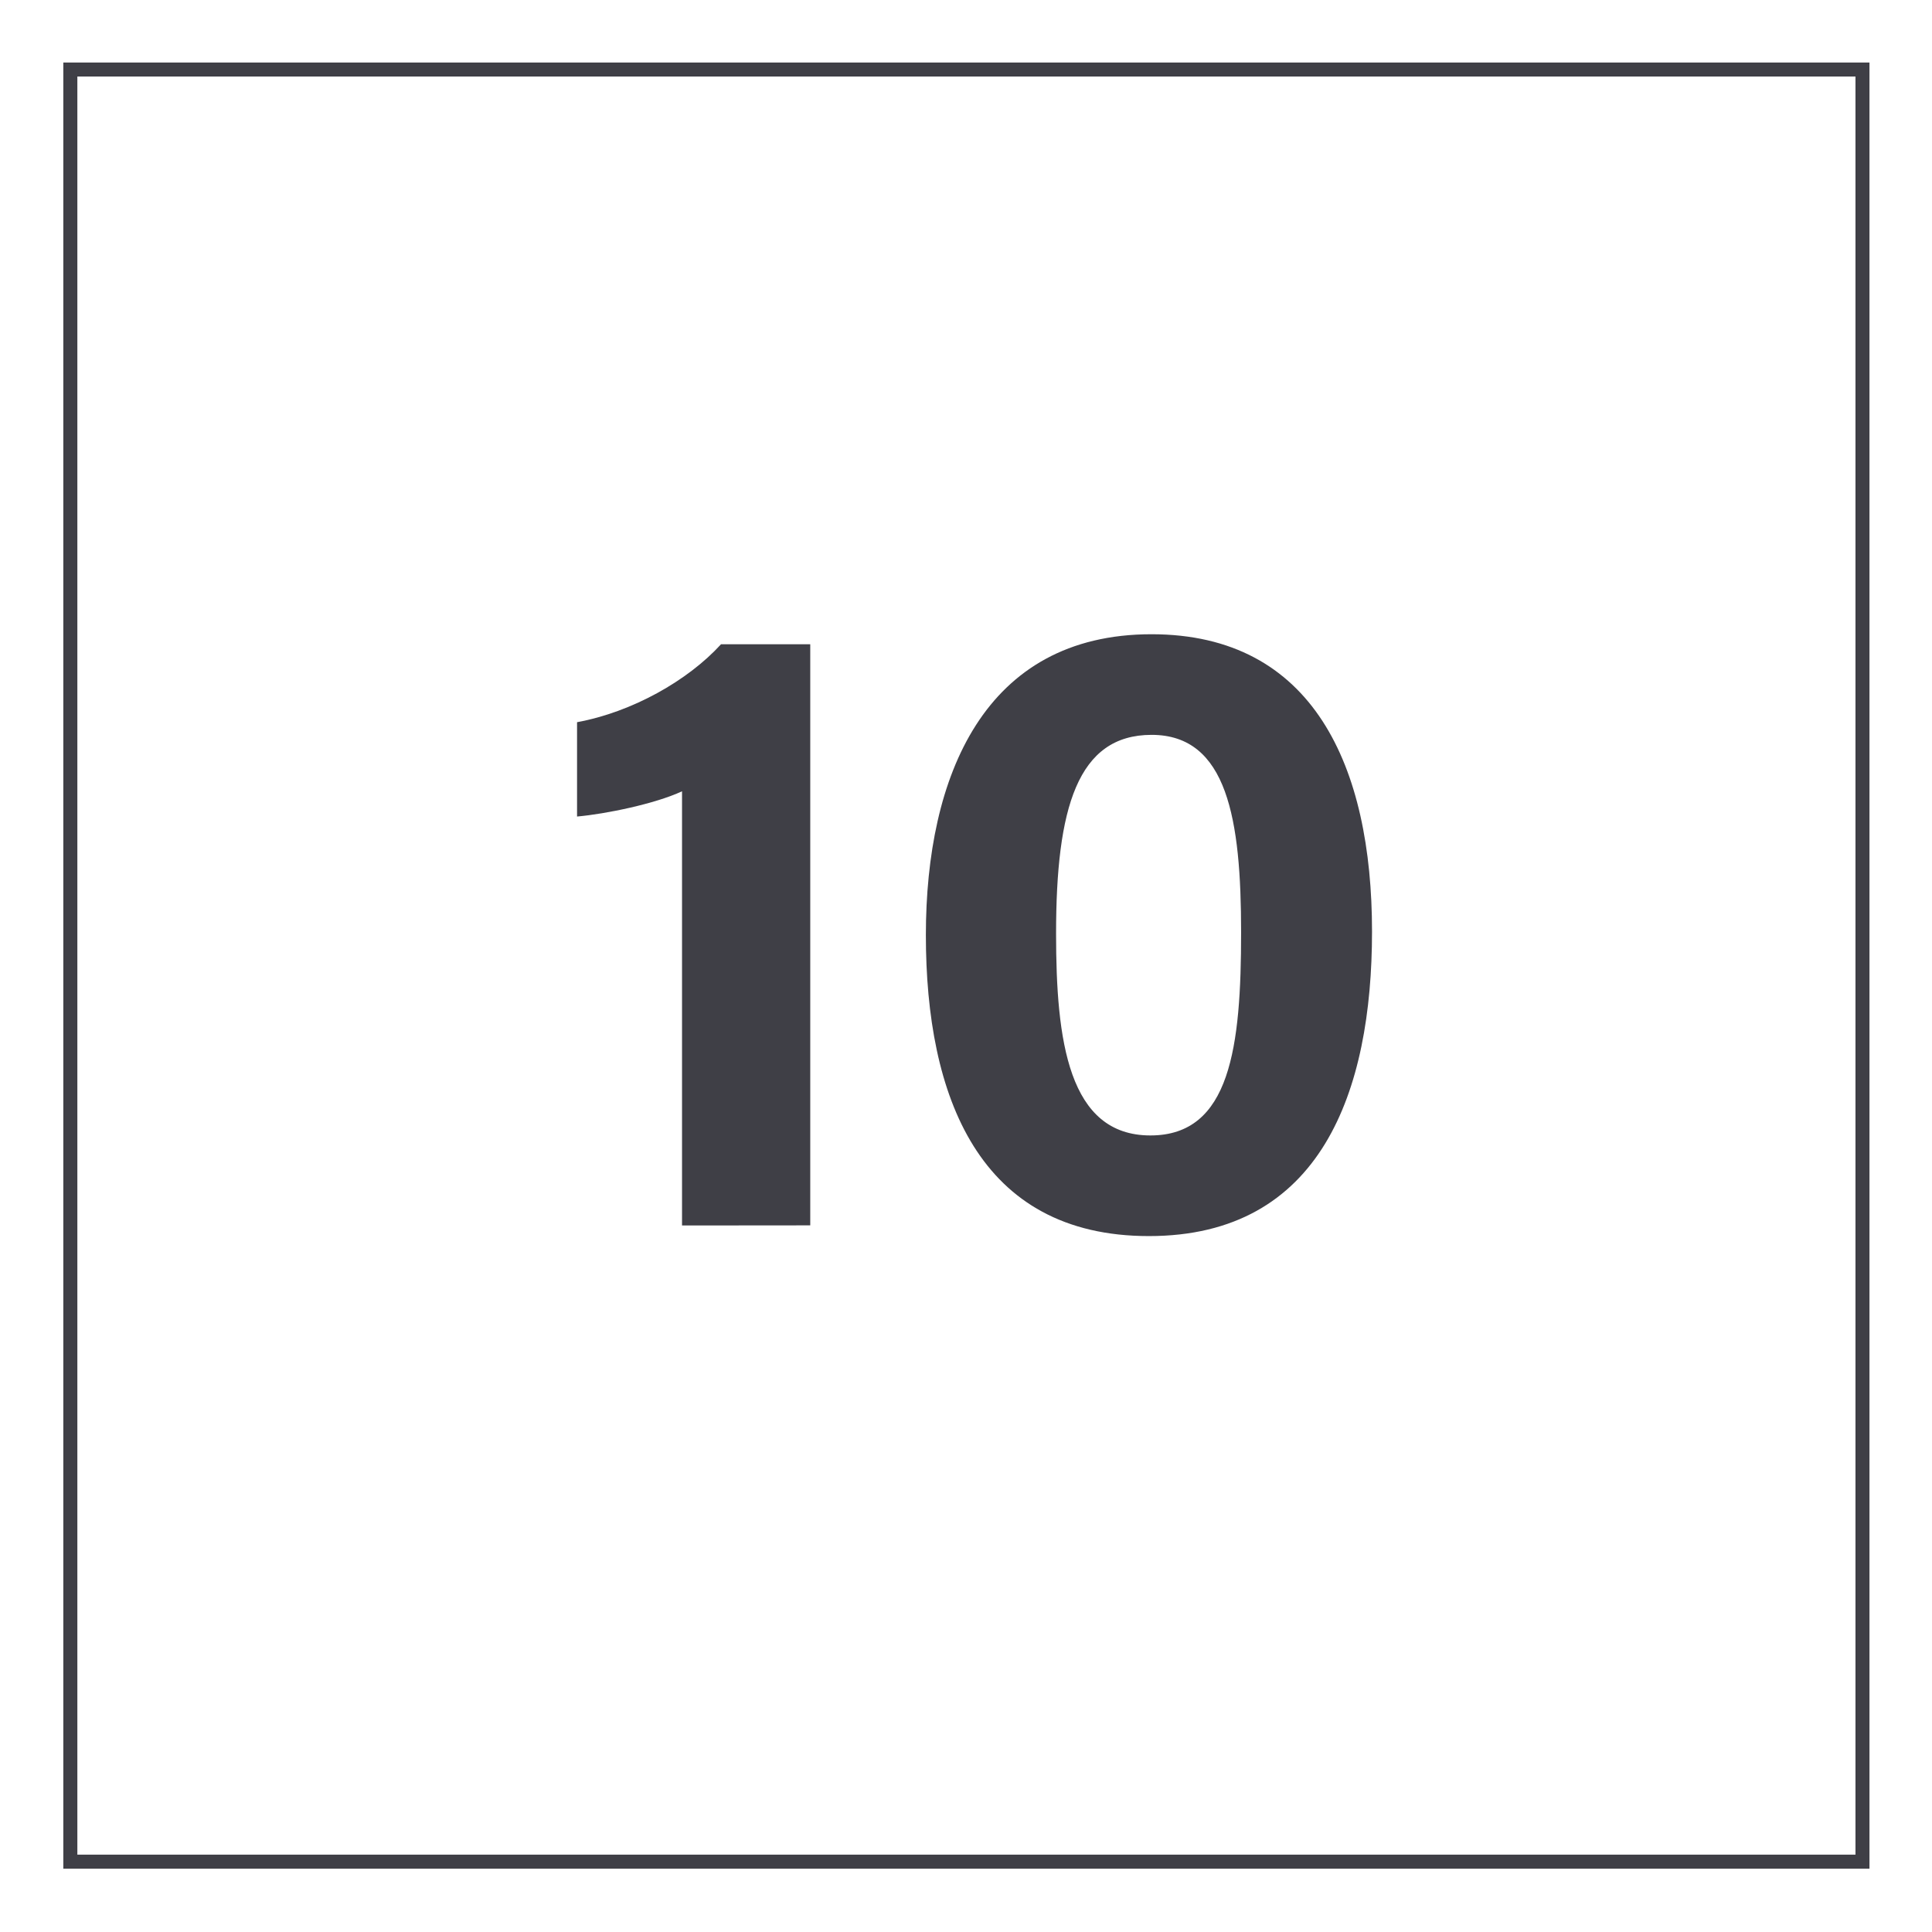 <svg width="800" height="800" viewBox="0 0 800 800" fill="none" xmlns="http://www.w3.org/2000/svg">
<path d="M774.109 773.781H26.219V25.891H774.109V773.781ZM32.031 767.969H768.312V31.688H32.031V767.969Z" fill="#3F3F46"/>
<path d="M282.414 507.445V327.664C271.273 332.836 250.945 337.039 238.945 338.109V299.047C261.734 294.852 284.797 281.859 298.562 266.773H335.508V507.398L282.414 507.445Z" fill="#3F3F46"/>
<path d="M568.125 385.727C568.125 451.836 547.117 511.836 475.727 511.836C405.203 511.836 383.383 453.82 383.383 387.227C383.383 321.32 407.602 262.625 476.828 262.625C543.859 262.625 568.125 317.461 568.125 385.727ZM437.297 386.633C437.297 430.828 442.336 470.164 476.359 470.164C509.562 470.164 513.914 433.383 513.914 386.047C513.914 339.359 508.273 304.289 476.852 304.289C446.156 304.289 437.297 334.57 437.297 386.633Z" fill="#3F3F46"/>
</svg>
